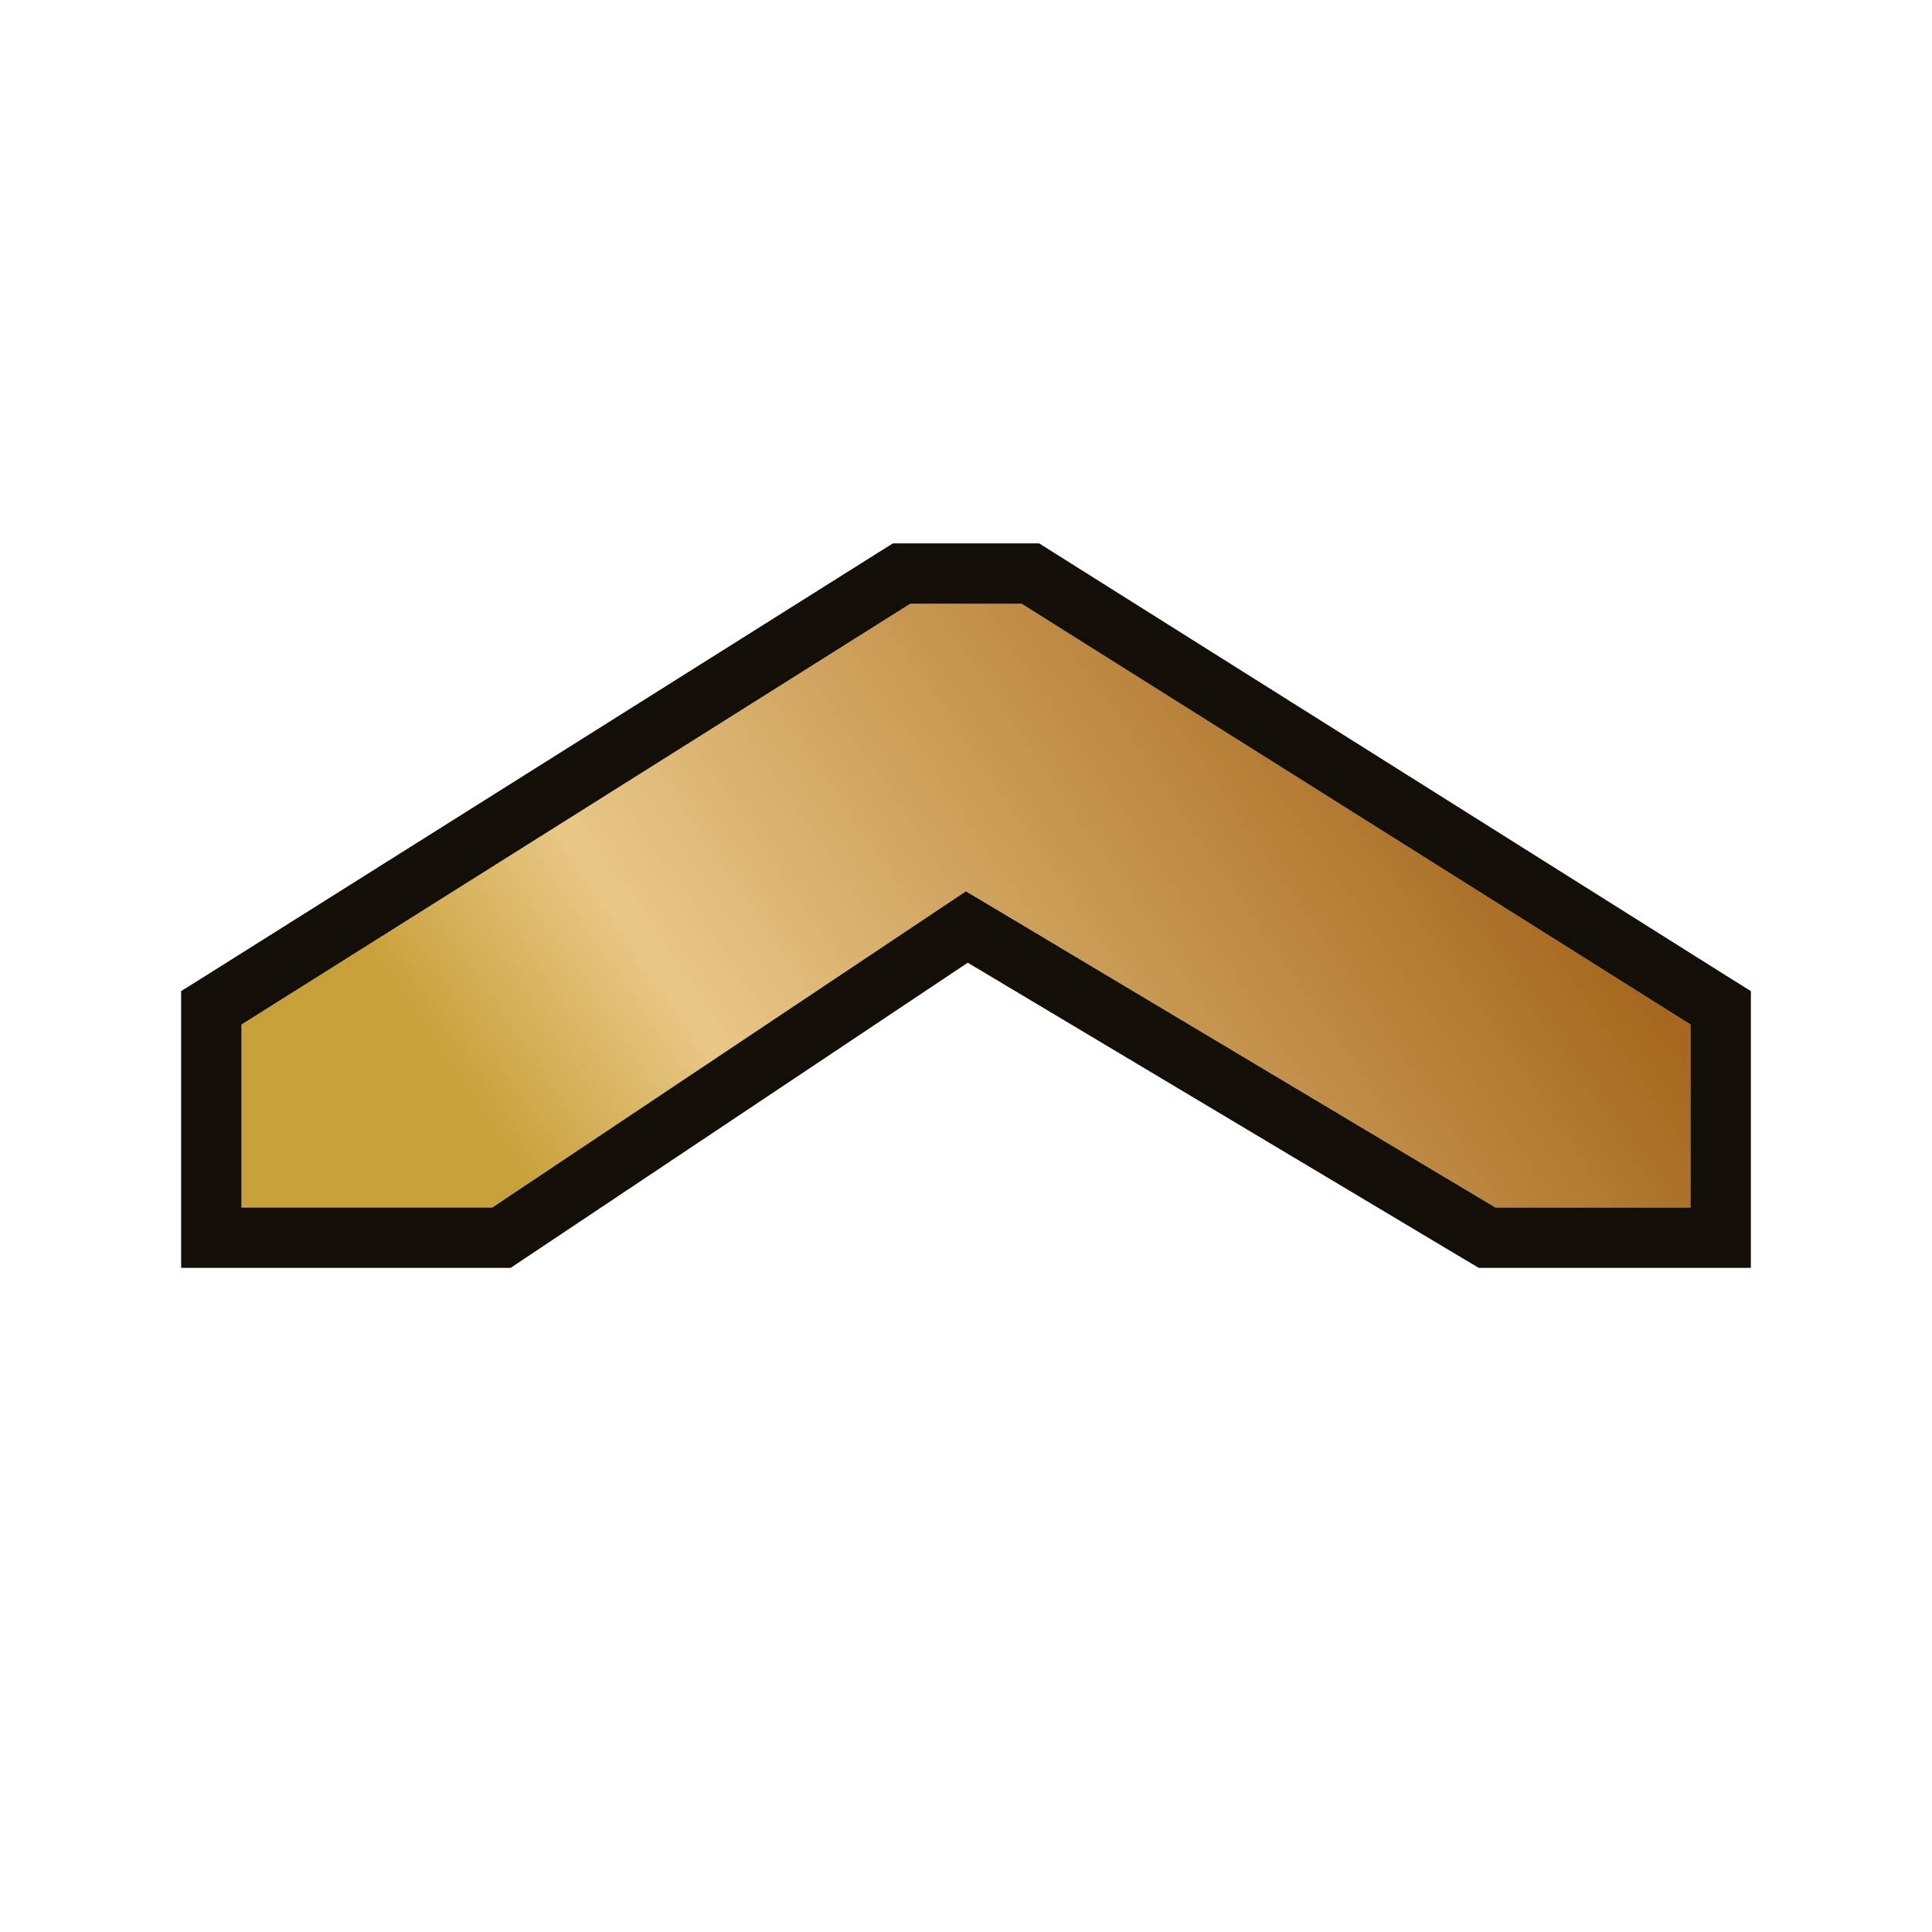 <svg width="32" height="32" viewBox="0 0 32 32" fill="none" xmlns="http://www.w3.org/2000/svg">
<g filter="url(#filter0_di_352_984)">
<path d="M16 15.762L24.769 21L28 21L28 17.97L16.923 11L15.077 11L4 17.97L4 21L8.154 21L16 15.762Z" fill="url(#paint0_linear_352_984)"/>
<path d="M17.067 10.5L17.189 10.577L28.267 17.547L28.5 17.693L28.5 21.5L24.631 21.5L24.513 21.43L16.014 16.354L8.432 21.416L8.306 21.5L3.5 21.5L3.5 17.693L3.733 17.547L14.81 10.577L14.933 10.5L17.067 10.5Z" stroke="#140E08"/>
</g>
<defs>
<filter id="filter0_di_352_984" x="3" y="10" width="26" height="13" filterUnits="userSpaceOnUse" color-interpolation-filters="sRGB">
<feFlood flood-opacity="0" result="BackgroundImageFix"/>
<feColorMatrix in="SourceAlpha" type="matrix" values="0 0 0 0 0 0 0 0 0 0 0 0 0 0 0 0 0 0 127 0" result="hardAlpha"/>
<feOffset dy="1"/>
<feColorMatrix type="matrix" values="0 0 0 0 0.153 0 0 0 0 0.082 0 0 0 0 0.012 0 0 0 1 0"/>
<feBlend mode="normal" in2="BackgroundImageFix" result="effect1_dropShadow_352_984"/>
<feBlend mode="normal" in="SourceGraphic" in2="effect1_dropShadow_352_984" result="shape"/>
<feColorMatrix in="SourceAlpha" type="matrix" values="0 0 0 0 0 0 0 0 0 0 0 0 0 0 0 0 0 0 127 0" result="hardAlpha"/>
<feOffset dy="-2"/>
<feComposite in2="hardAlpha" operator="arithmetic" k2="-1" k3="1"/>
<feColorMatrix type="matrix" values="0 0 0 0 0.417 0 0 0 0 0.175 0 0 0 0 0 0 0 0 1 0"/>
<feBlend mode="normal" in2="shape" result="effect2_innerShadow_352_984"/>
</filter>
<linearGradient id="paint0_linear_352_984" x1="4" y1="19.502" x2="21.924" y2="7.326" gradientUnits="userSpaceOnUse">
<stop offset="0.146" stop-color="#C8A039"/>
<stop offset="0.328" stop-color="#E9C786"/>
<stop offset="0.938" stop-color="#A6681F"/>
</linearGradient>
</defs>
</svg>
